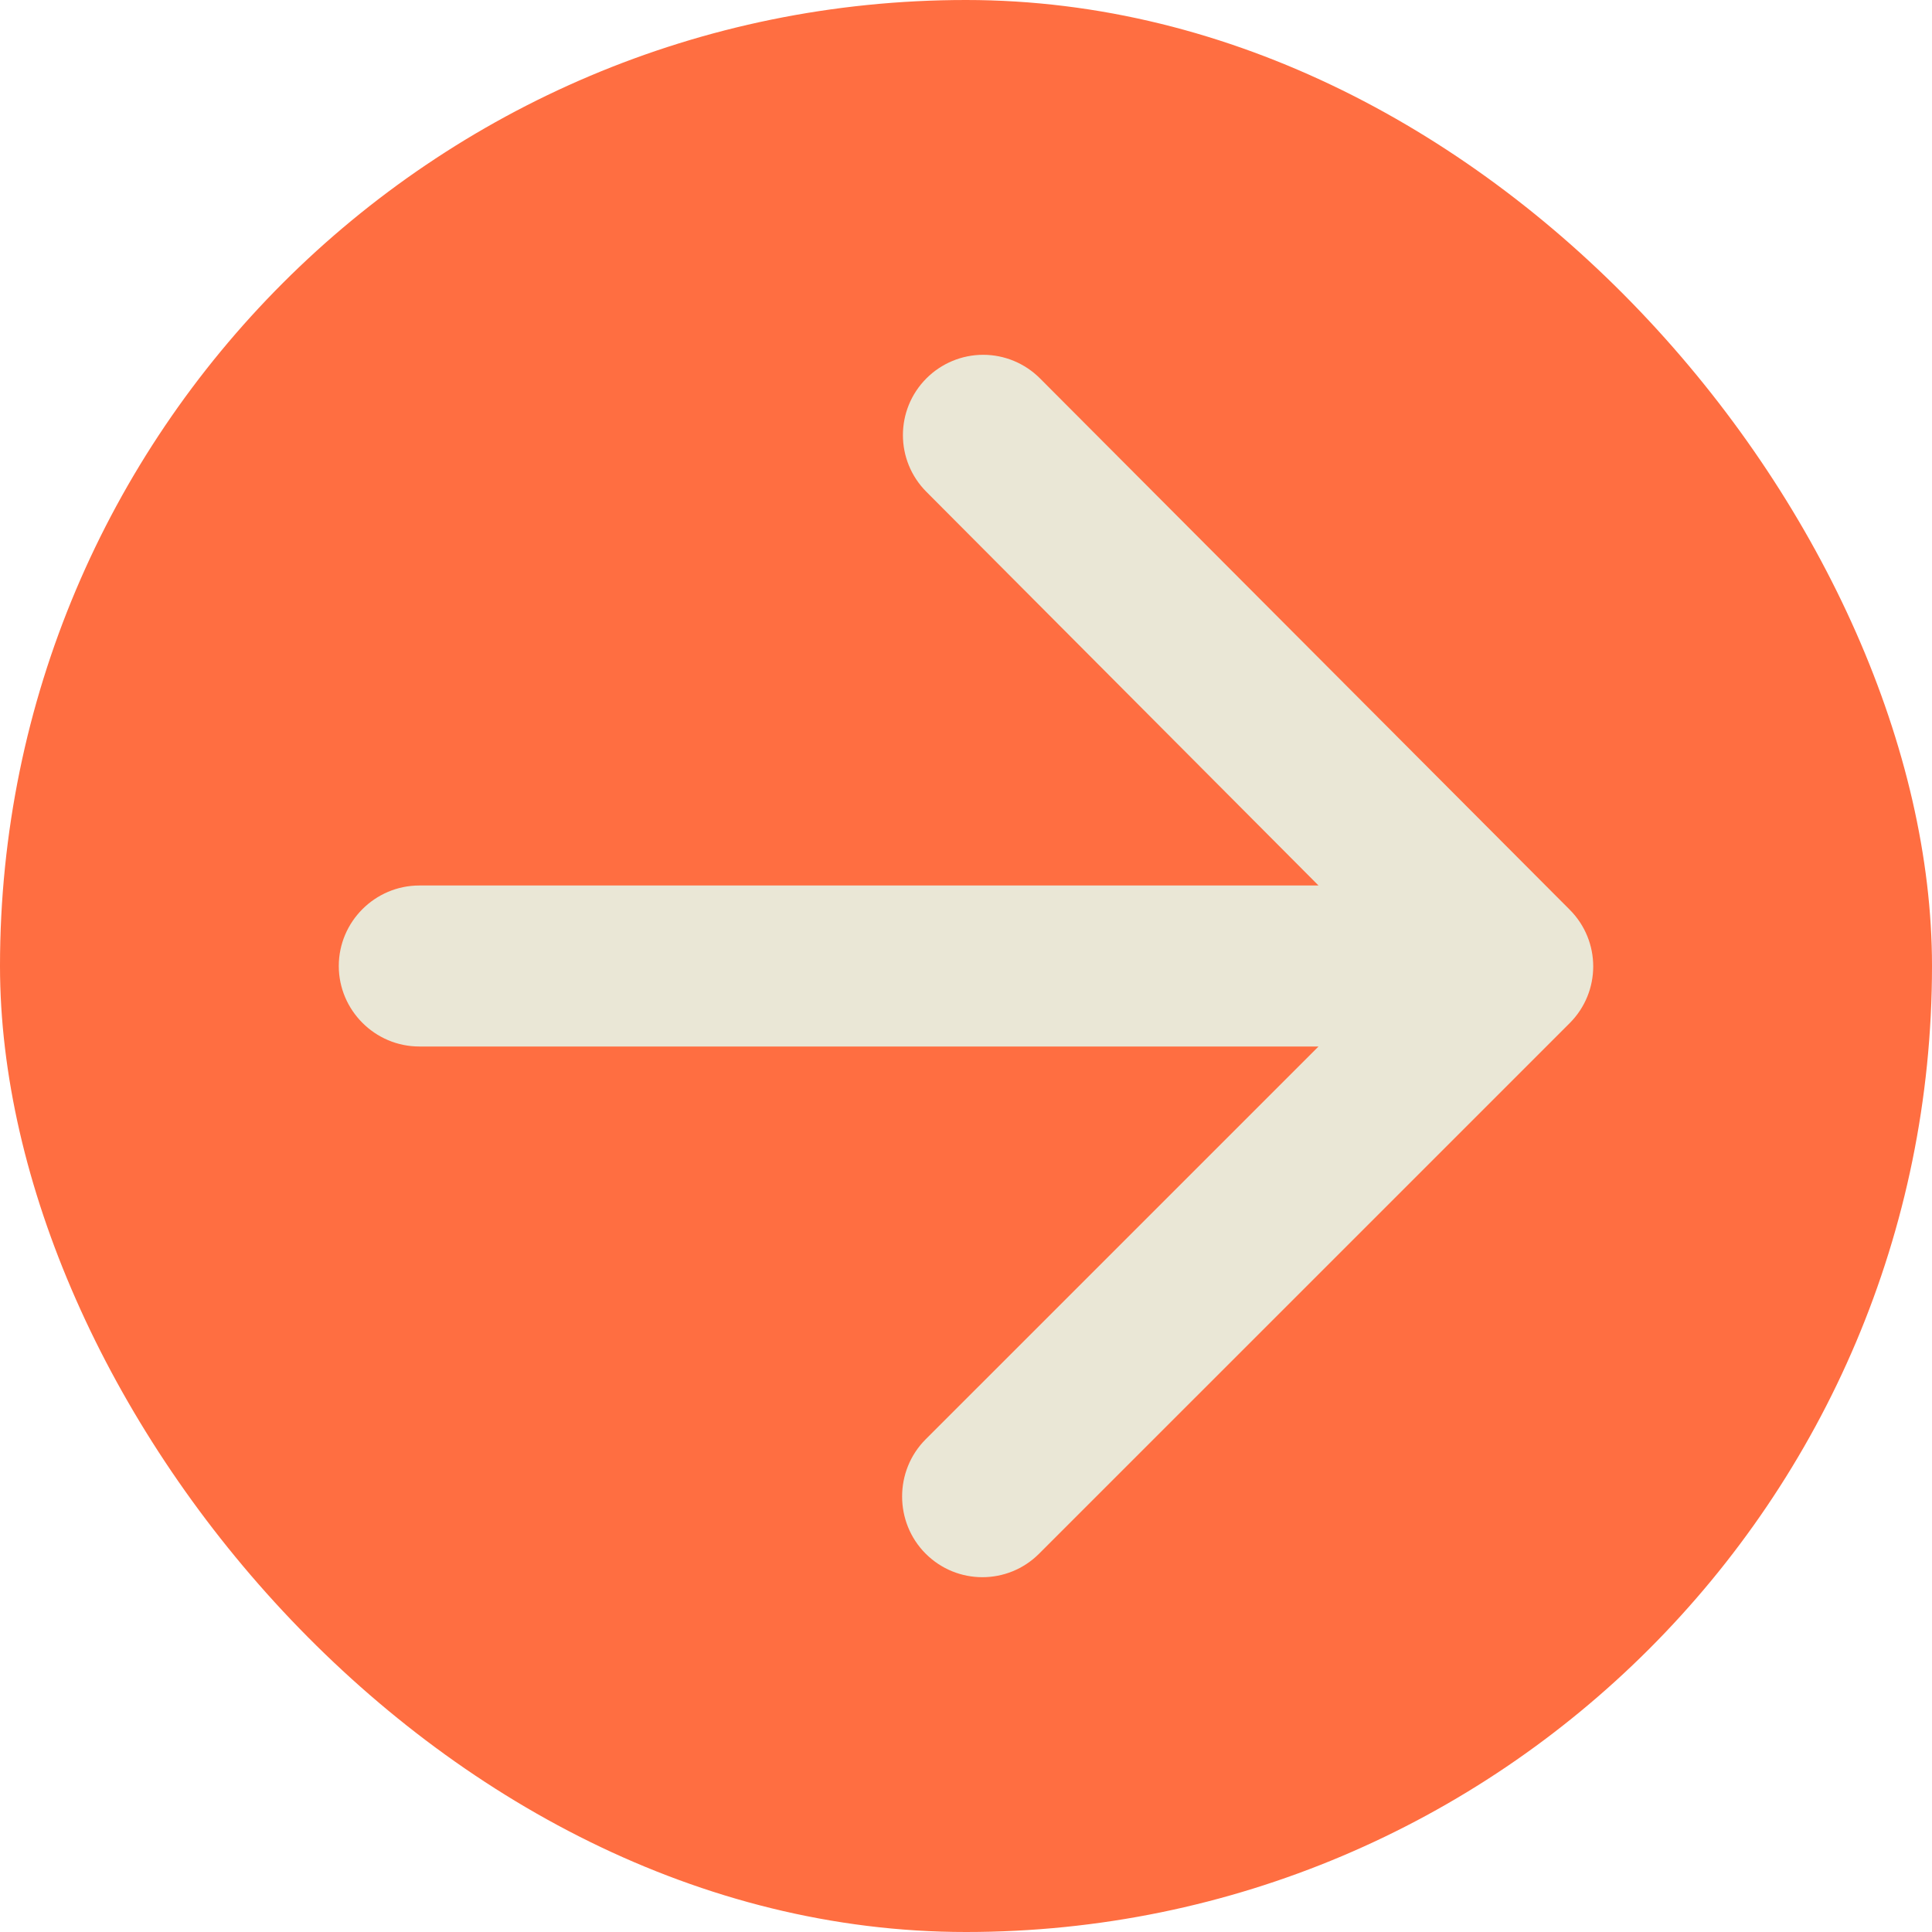 <svg width="48" height="48" viewBox="0 0 48 48" fill="none" xmlns="http://www.w3.org/2000/svg">
<rect width="48" height="48" rx="24" fill="#FF6E41"/>
<path d="M10.418 26H32.758L22.997 35.76C22.218 36.54 22.218 37.82 22.997 38.6C23.777 39.38 25.038 39.38 25.817 38.6L38.998 25.42C39.778 24.64 39.778 23.38 38.998 22.6L25.837 9.4C25.464 9.026 24.956 8.815 24.427 8.815C23.898 8.815 23.391 9.026 23.017 9.4C22.238 10.18 22.238 11.44 23.017 12.22L32.758 22H10.418C9.317 22 8.417 22.9 8.417 24C8.417 25.1 9.317 26 10.418 26Z" fill="#EAE7D6"/>
</svg>
